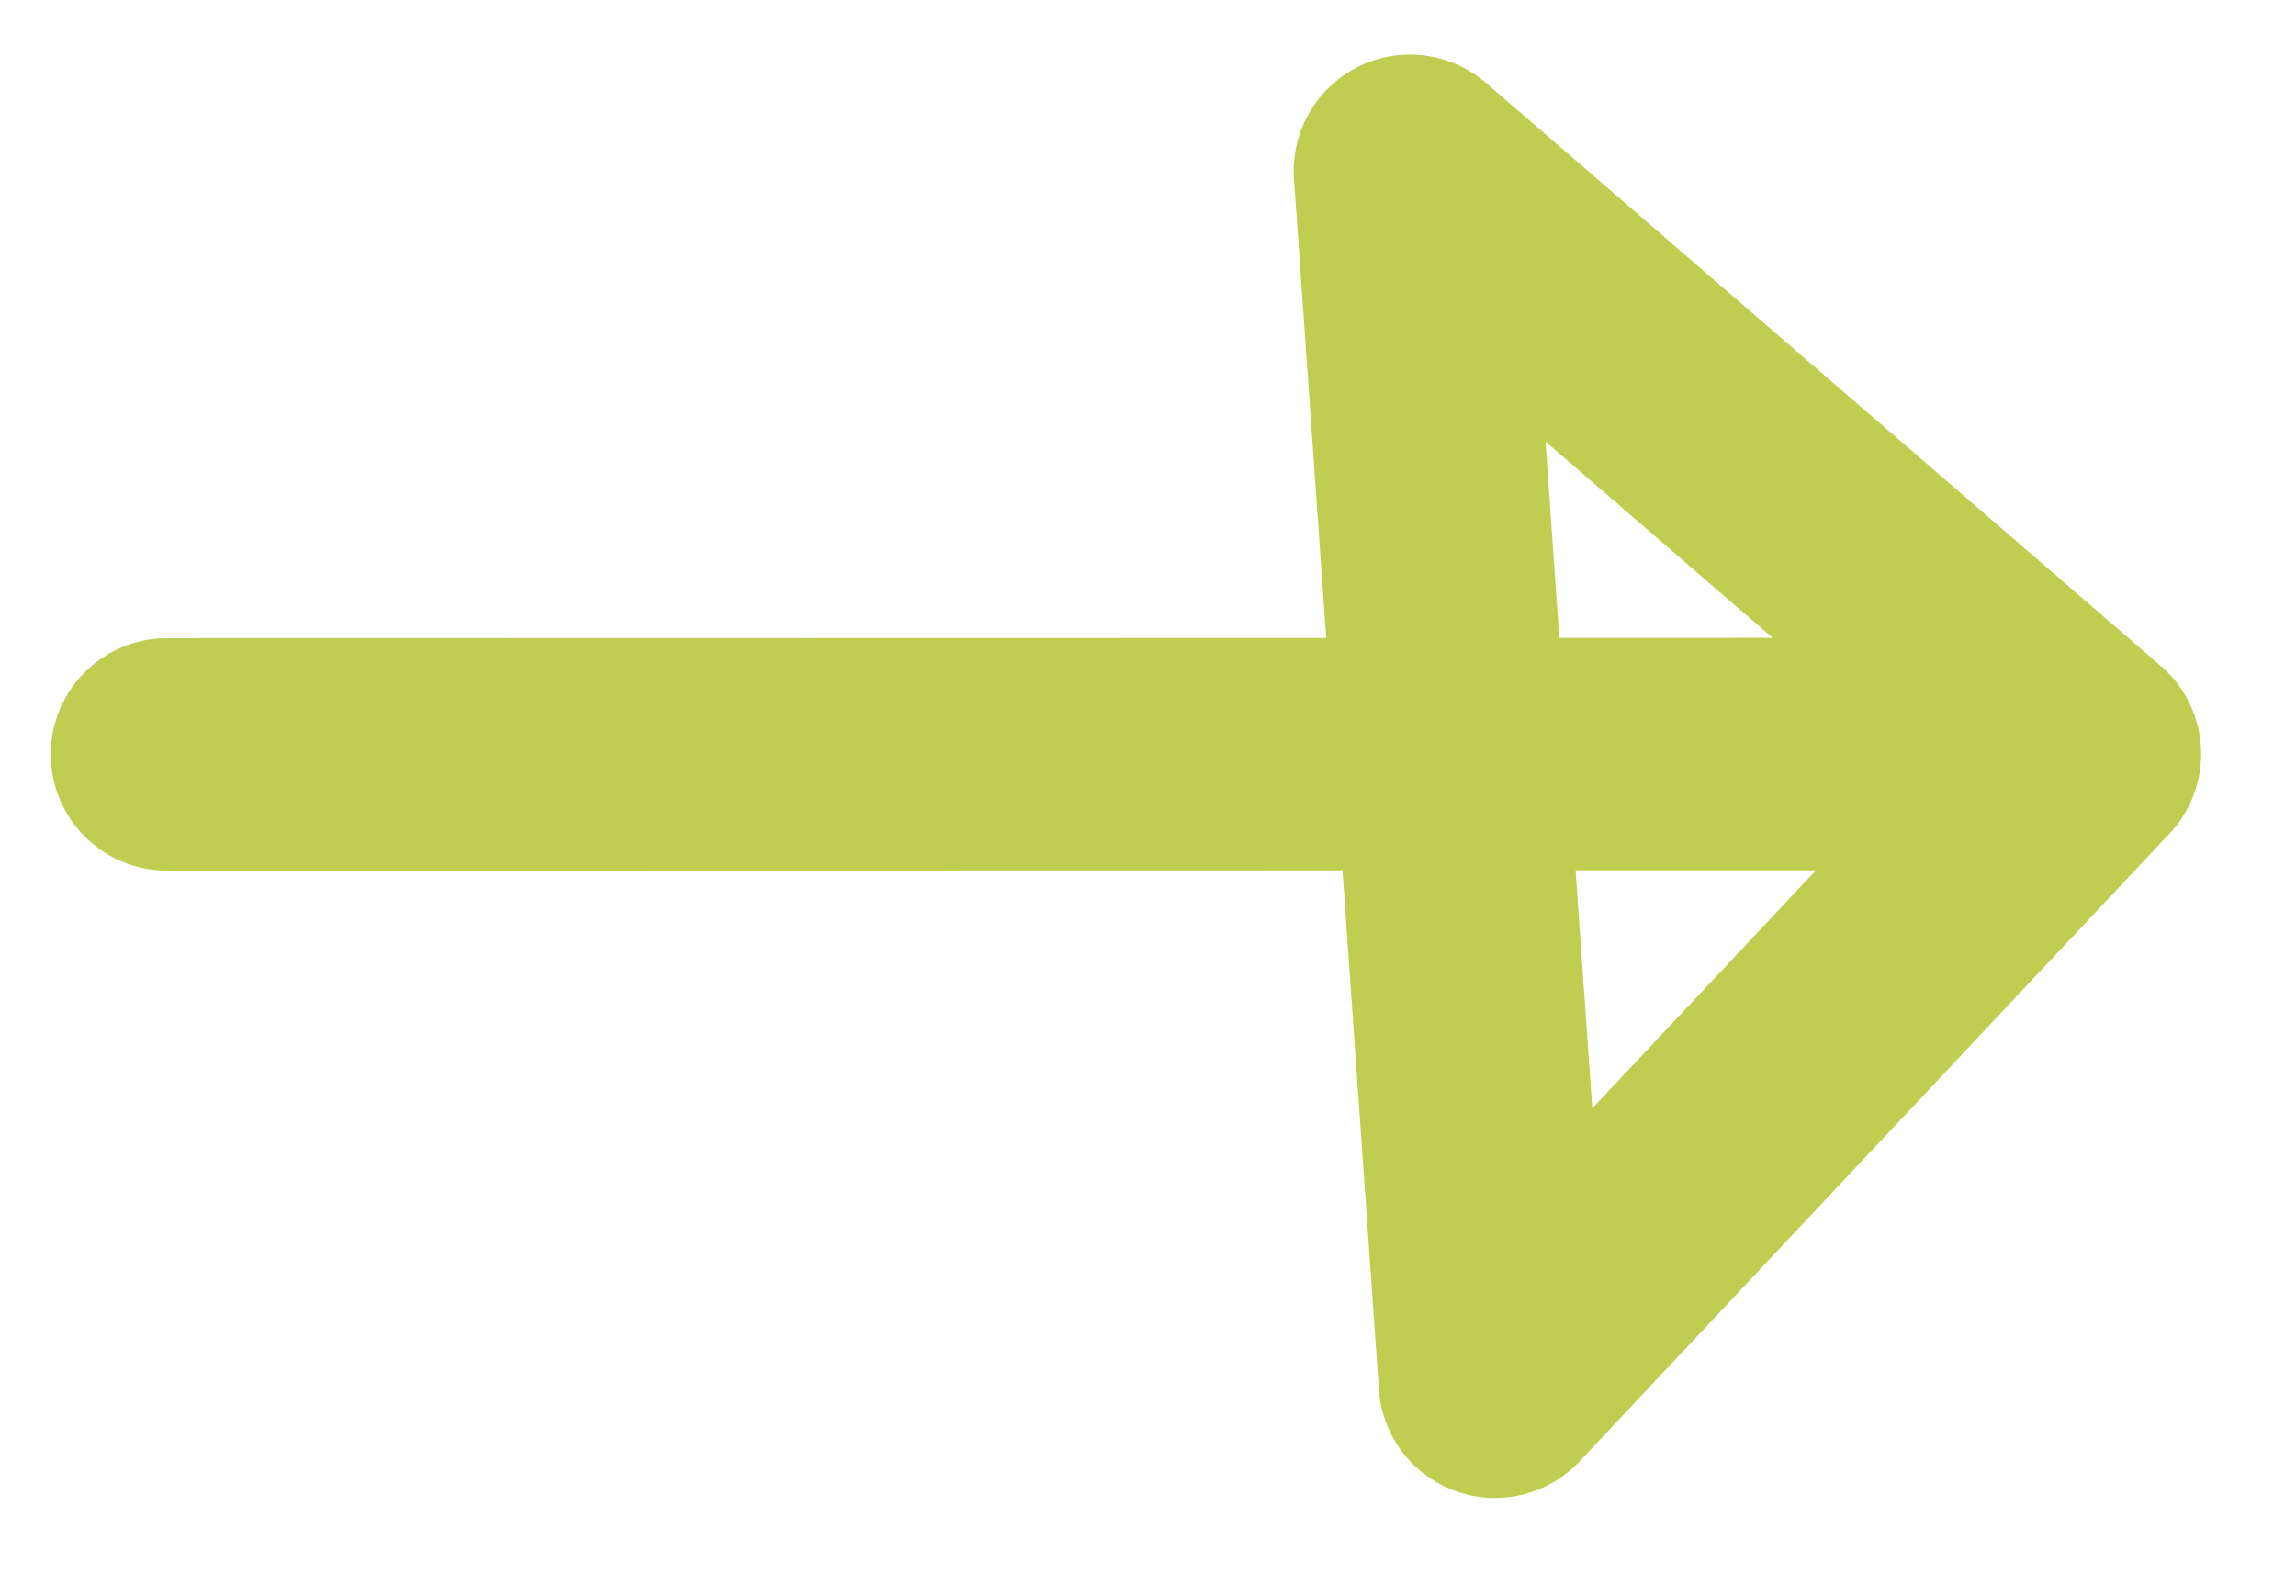 <svg xmlns="http://www.w3.org/2000/svg" width="19.759" height="13.734" viewBox="0 0 19.759 13.734">
  <path id="Tracé_819" data-name="Tracé 819" d="M11.425,4.26,27.882,5.411,22.442,0V10.443l5.44-5.033" transform="matrix(0.998, -0.07, 0.07, 0.998, -10.263, 3.041)" fill="none" stroke="#bfce50" stroke-linecap="round" stroke-linejoin="round" stroke-width="2"/>
</svg>
